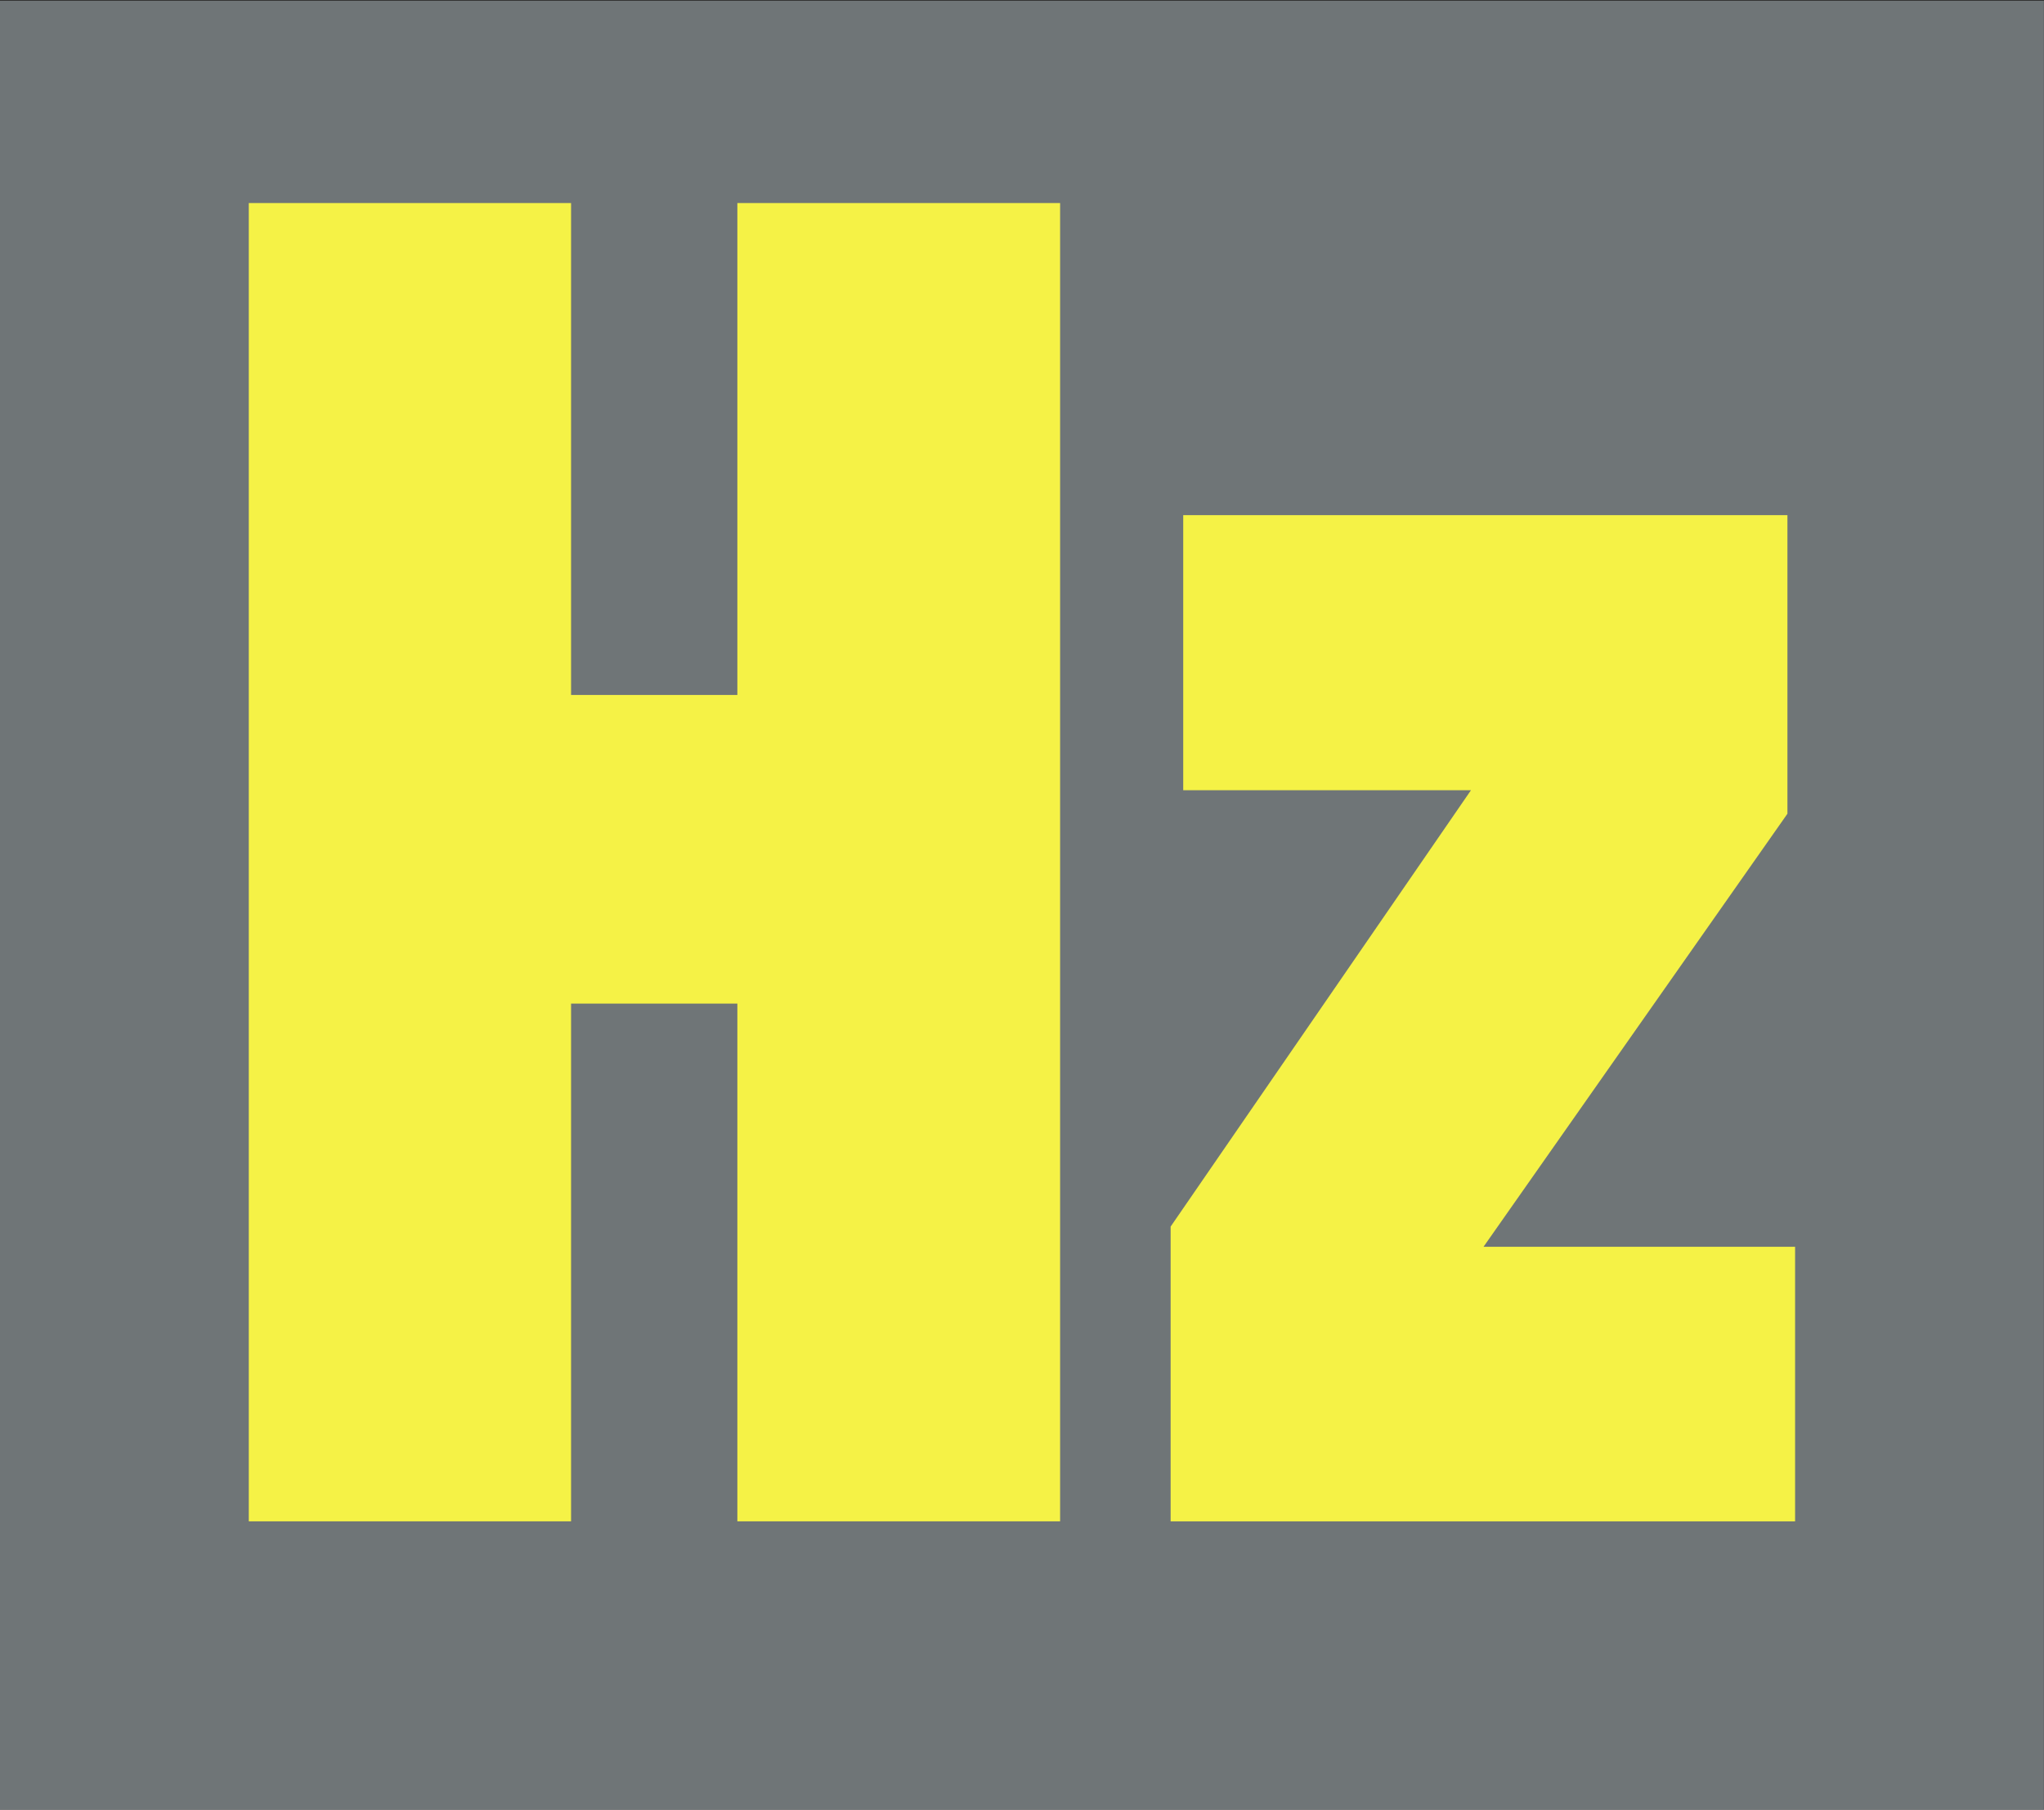 <?xml version="1.0" encoding="UTF-8" standalone="no"?>
<svg
   xmlns:dc="http://purl.org/dc/elements/1.1/"
   xmlns:cc="http://creativecommons.org/ns#"
   xmlns:rdf="http://www.w3.org/1999/02/22-rdf-syntax-ns#"
   xmlns:svg="http://www.w3.org/2000/svg"
   xmlns="http://www.w3.org/2000/svg"
   xmlns:sodipodi="http://sodipodi.sourceforge.net/DTD/sodipodi-0.dtd"
   xmlns:inkscape="http://www.inkscape.org/namespaces/inkscape"
   version="1.1"
   id="svg2"
   xml:space="preserve"
   width="17.92"
   height="15.867"
   viewBox="0 0 17.92 15.867"
   sodipodi:docname="OBJ_GRAF-0000025223-XX-001.eps"><rect x="0" y="0" width="17.92" height="15.867" fill="#333333" stroke="none"/><defs
     id="defs6" /><sodipodi:namedview
     pagecolor="#ffffff"
     bordercolor="#666666"
     borderopacity="1"
     objecttolerance="10"
     gridtolerance="10"
     guidetolerance="10"
     inkscape:pageopacity="0"
     inkscape:pageshadow="2"
     inkscape:window-width="640"
     inkscape:window-height="480"
     id="namedview4" /><g
     id="g10"
     inkscape:groupmode="layer"
     inkscape:label="ink_ext_XXXXXX"
     transform="matrix(1.333,0,0,-1.333,0,15.867)"><g
       id="g12"
       transform="scale(0.1)"><path
         d="M 134.426,0 H 0 V 118.977 H 134.426 V 0"
         style="fill:#6f7577;fill-opacity:1;fill-rule:nonzero;stroke:none"
         id="path14" /><path
         d="M 37.559,18.965 V 53.02 H 48.496 V 18.965 H 69.723 V 105.676 H 48.496 V 73.32 H 37.559 V 105.676 H 16.363 V 18.965 h 21.195"
         style="fill:#f5f246;fill-opacity:1;fill-rule:nonzero;stroke:none"
         id="path16" /><path
         d="M 118.063,18.965 V 37.023 H 97.57 L 117.559,65.508 V 85.148 H 77.82 V 67.055 H 96.746 L 76.992,38.352 V 18.965 h 41.071"
         style="fill:#f5f246;fill-opacity:1;fill-rule:nonzero;stroke:none"
         id="path18" /></g></g></svg>
